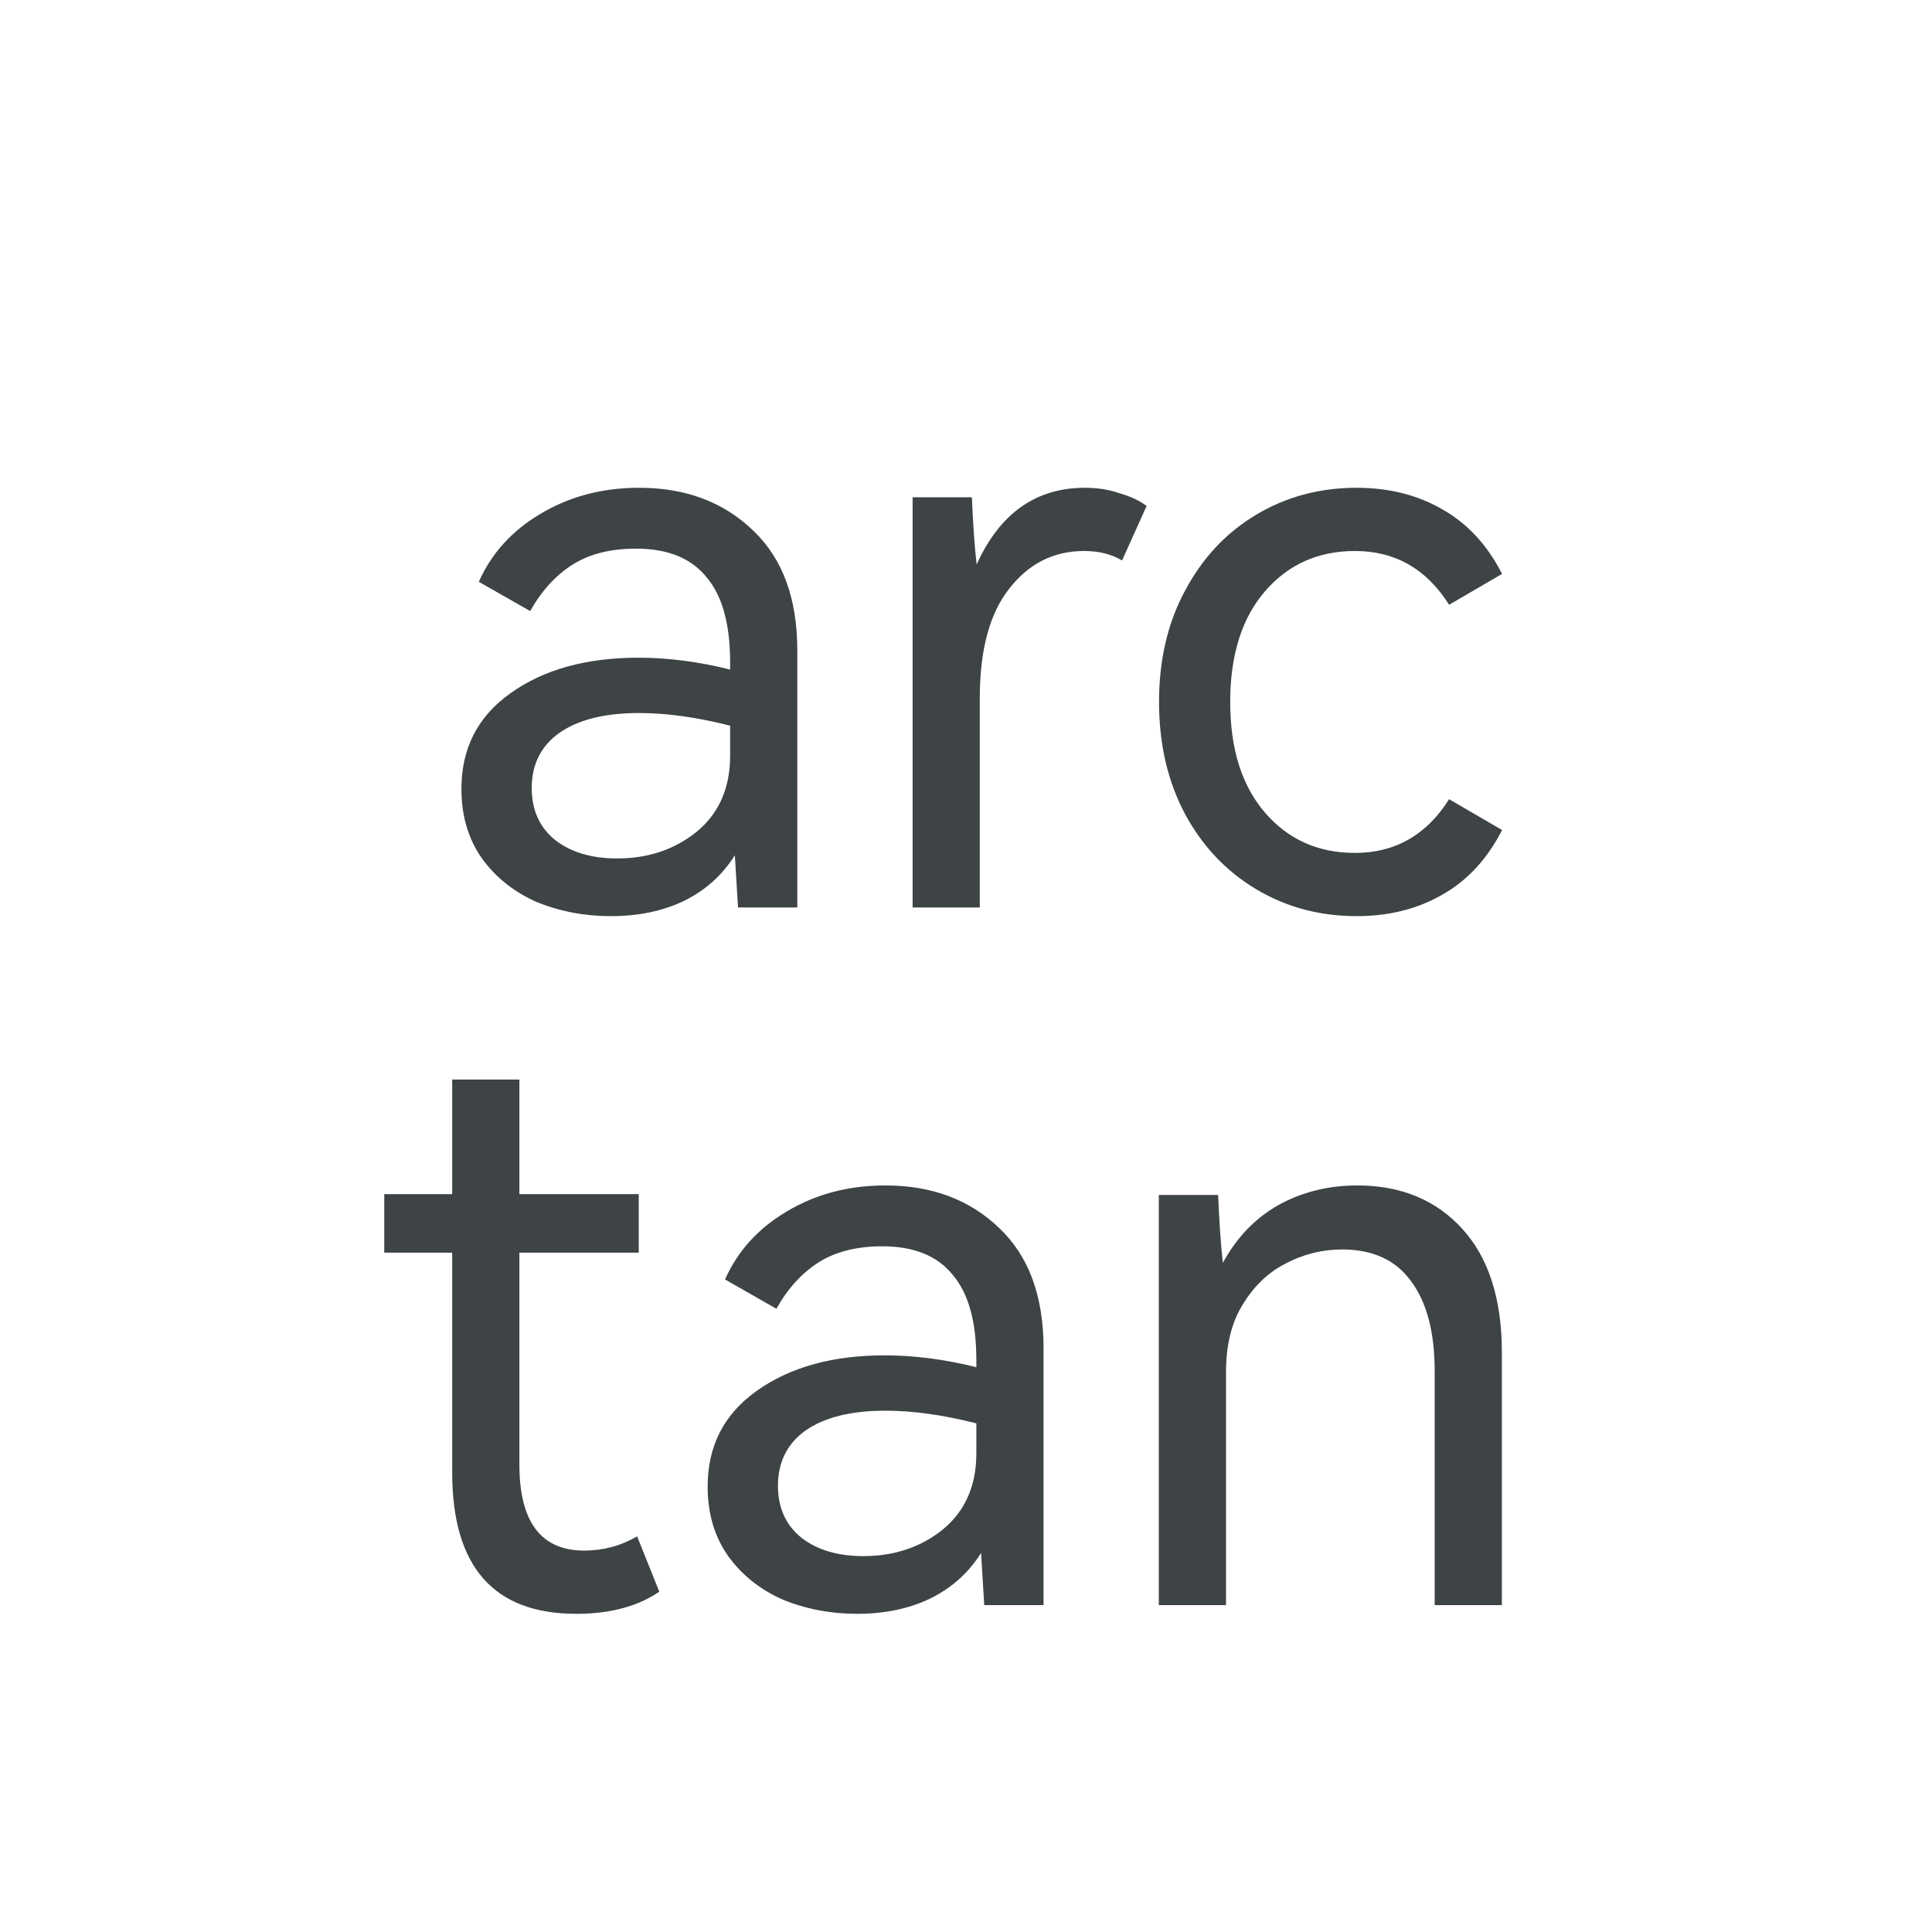 <svg width="36" height="36" viewBox="0 0 36 36" fill="none" xmlns="http://www.w3.org/2000/svg">
<path d="M11.911 9.089C12.775 9.089 13.482 9.354 14.032 9.884C14.582 10.405 14.857 11.151 14.857 12.123V16.909H13.752C13.723 16.409 13.703 16.084 13.693 15.937C13.458 16.31 13.139 16.595 12.736 16.791C12.343 16.978 11.892 17.071 11.381 17.071C10.89 17.071 10.429 16.983 9.997 16.806C9.575 16.619 9.236 16.349 8.981 15.996C8.725 15.633 8.598 15.201 8.598 14.7C8.598 13.944 8.902 13.35 9.511 12.918C10.129 12.476 10.925 12.255 11.897 12.255C12.446 12.255 13.016 12.329 13.605 12.476V12.344C13.605 11.627 13.458 11.097 13.163 10.753C12.878 10.4 12.441 10.223 11.852 10.223C11.381 10.223 10.988 10.321 10.674 10.518C10.36 10.714 10.095 11.004 9.879 11.386L8.922 10.841C9.157 10.311 9.54 9.889 10.07 9.575C10.61 9.251 11.224 9.089 11.911 9.089ZM13.605 13.522C12.986 13.365 12.422 13.286 11.911 13.286C11.273 13.286 10.777 13.409 10.424 13.655C10.08 13.9 9.908 14.243 9.908 14.685C9.908 15.098 10.056 15.422 10.35 15.657C10.645 15.883 11.028 15.996 11.499 15.996C12.078 15.996 12.574 15.829 12.986 15.495C13.399 15.152 13.605 14.681 13.605 14.082V13.522ZM20.216 9.089C20.452 9.089 20.668 9.123 20.864 9.192C21.07 9.251 21.237 9.33 21.365 9.428L20.908 10.444C20.712 10.326 20.476 10.267 20.201 10.267C19.632 10.267 19.165 10.503 18.802 10.974C18.439 11.435 18.257 12.113 18.257 13.007V16.909H17.005V9.266H18.11C18.13 9.757 18.159 10.174 18.198 10.518C18.63 9.565 19.303 9.089 20.216 9.089ZM25.25 15.893C25.996 15.893 26.58 15.559 27.002 14.892L27.989 15.466C27.714 16.006 27.341 16.409 26.87 16.674C26.408 16.939 25.878 17.071 25.279 17.071C24.592 17.071 23.968 16.904 23.409 16.57C22.849 16.237 22.407 15.77 22.083 15.171C21.759 14.563 21.597 13.866 21.597 13.08C21.597 12.295 21.759 11.602 22.083 11.004C22.407 10.395 22.849 9.924 23.409 9.59C23.968 9.256 24.592 9.089 25.279 9.089C25.878 9.089 26.408 9.222 26.87 9.487C27.341 9.752 27.714 10.154 27.989 10.694L27.002 11.269C26.58 10.601 25.996 10.267 25.25 10.267C24.562 10.267 24.003 10.518 23.571 11.018C23.139 11.519 22.923 12.206 22.923 13.08C22.923 13.954 23.139 14.641 23.571 15.142C24.003 15.643 24.562 15.893 25.25 15.893ZM12.285 29.659C11.882 29.934 11.367 30.071 10.738 30.071C9.197 30.071 8.426 29.192 8.426 27.435V23.341H7.16V22.251H8.426V20.116H9.678V22.251H11.902V23.341H9.678V27.288C9.678 28.358 10.081 28.893 10.886 28.893C11.239 28.893 11.568 28.805 11.872 28.628L12.285 29.659ZM16.499 22.089C17.363 22.089 18.07 22.354 18.62 22.884C19.17 23.405 19.445 24.151 19.445 25.123V29.909H18.34C18.311 29.409 18.291 29.084 18.281 28.937C18.046 29.31 17.727 29.595 17.324 29.791C16.931 29.978 16.48 30.071 15.969 30.071C15.478 30.071 15.017 29.983 14.585 29.806C14.162 29.619 13.824 29.349 13.569 28.996C13.313 28.633 13.186 28.201 13.186 27.7C13.186 26.944 13.49 26.35 14.099 25.918C14.717 25.476 15.512 25.255 16.485 25.255C17.034 25.255 17.604 25.329 18.193 25.476V25.344C18.193 24.627 18.046 24.097 17.751 23.753C17.466 23.4 17.029 23.223 16.44 23.223C15.969 23.223 15.576 23.321 15.262 23.517C14.948 23.714 14.683 24.003 14.467 24.387L13.51 23.841C13.745 23.311 14.128 22.889 14.658 22.575C15.198 22.251 15.812 22.089 16.499 22.089ZM18.193 26.522C17.574 26.365 17.01 26.286 16.499 26.286C15.861 26.286 15.365 26.409 15.012 26.654C14.668 26.9 14.496 27.244 14.496 27.685C14.496 28.098 14.644 28.422 14.938 28.657C15.233 28.883 15.616 28.996 16.087 28.996C16.666 28.996 17.162 28.829 17.574 28.495C17.987 28.152 18.193 27.68 18.193 27.081V26.522ZM25.29 22.089C26.105 22.089 26.758 22.359 27.249 22.899C27.739 23.439 27.985 24.205 27.985 25.197V29.909H26.733V25.55C26.733 24.823 26.586 24.264 26.291 23.871C26.007 23.478 25.579 23.282 25.01 23.282C24.637 23.282 24.284 23.37 23.95 23.547C23.626 23.714 23.361 23.969 23.154 24.313C22.948 24.647 22.845 25.064 22.845 25.565V29.909H21.593V22.266H22.698C22.718 22.757 22.747 23.179 22.786 23.532C23.041 23.061 23.385 22.703 23.817 22.457C24.259 22.212 24.75 22.089 25.29 22.089Z" fill="#3E4345"/>
</svg>
